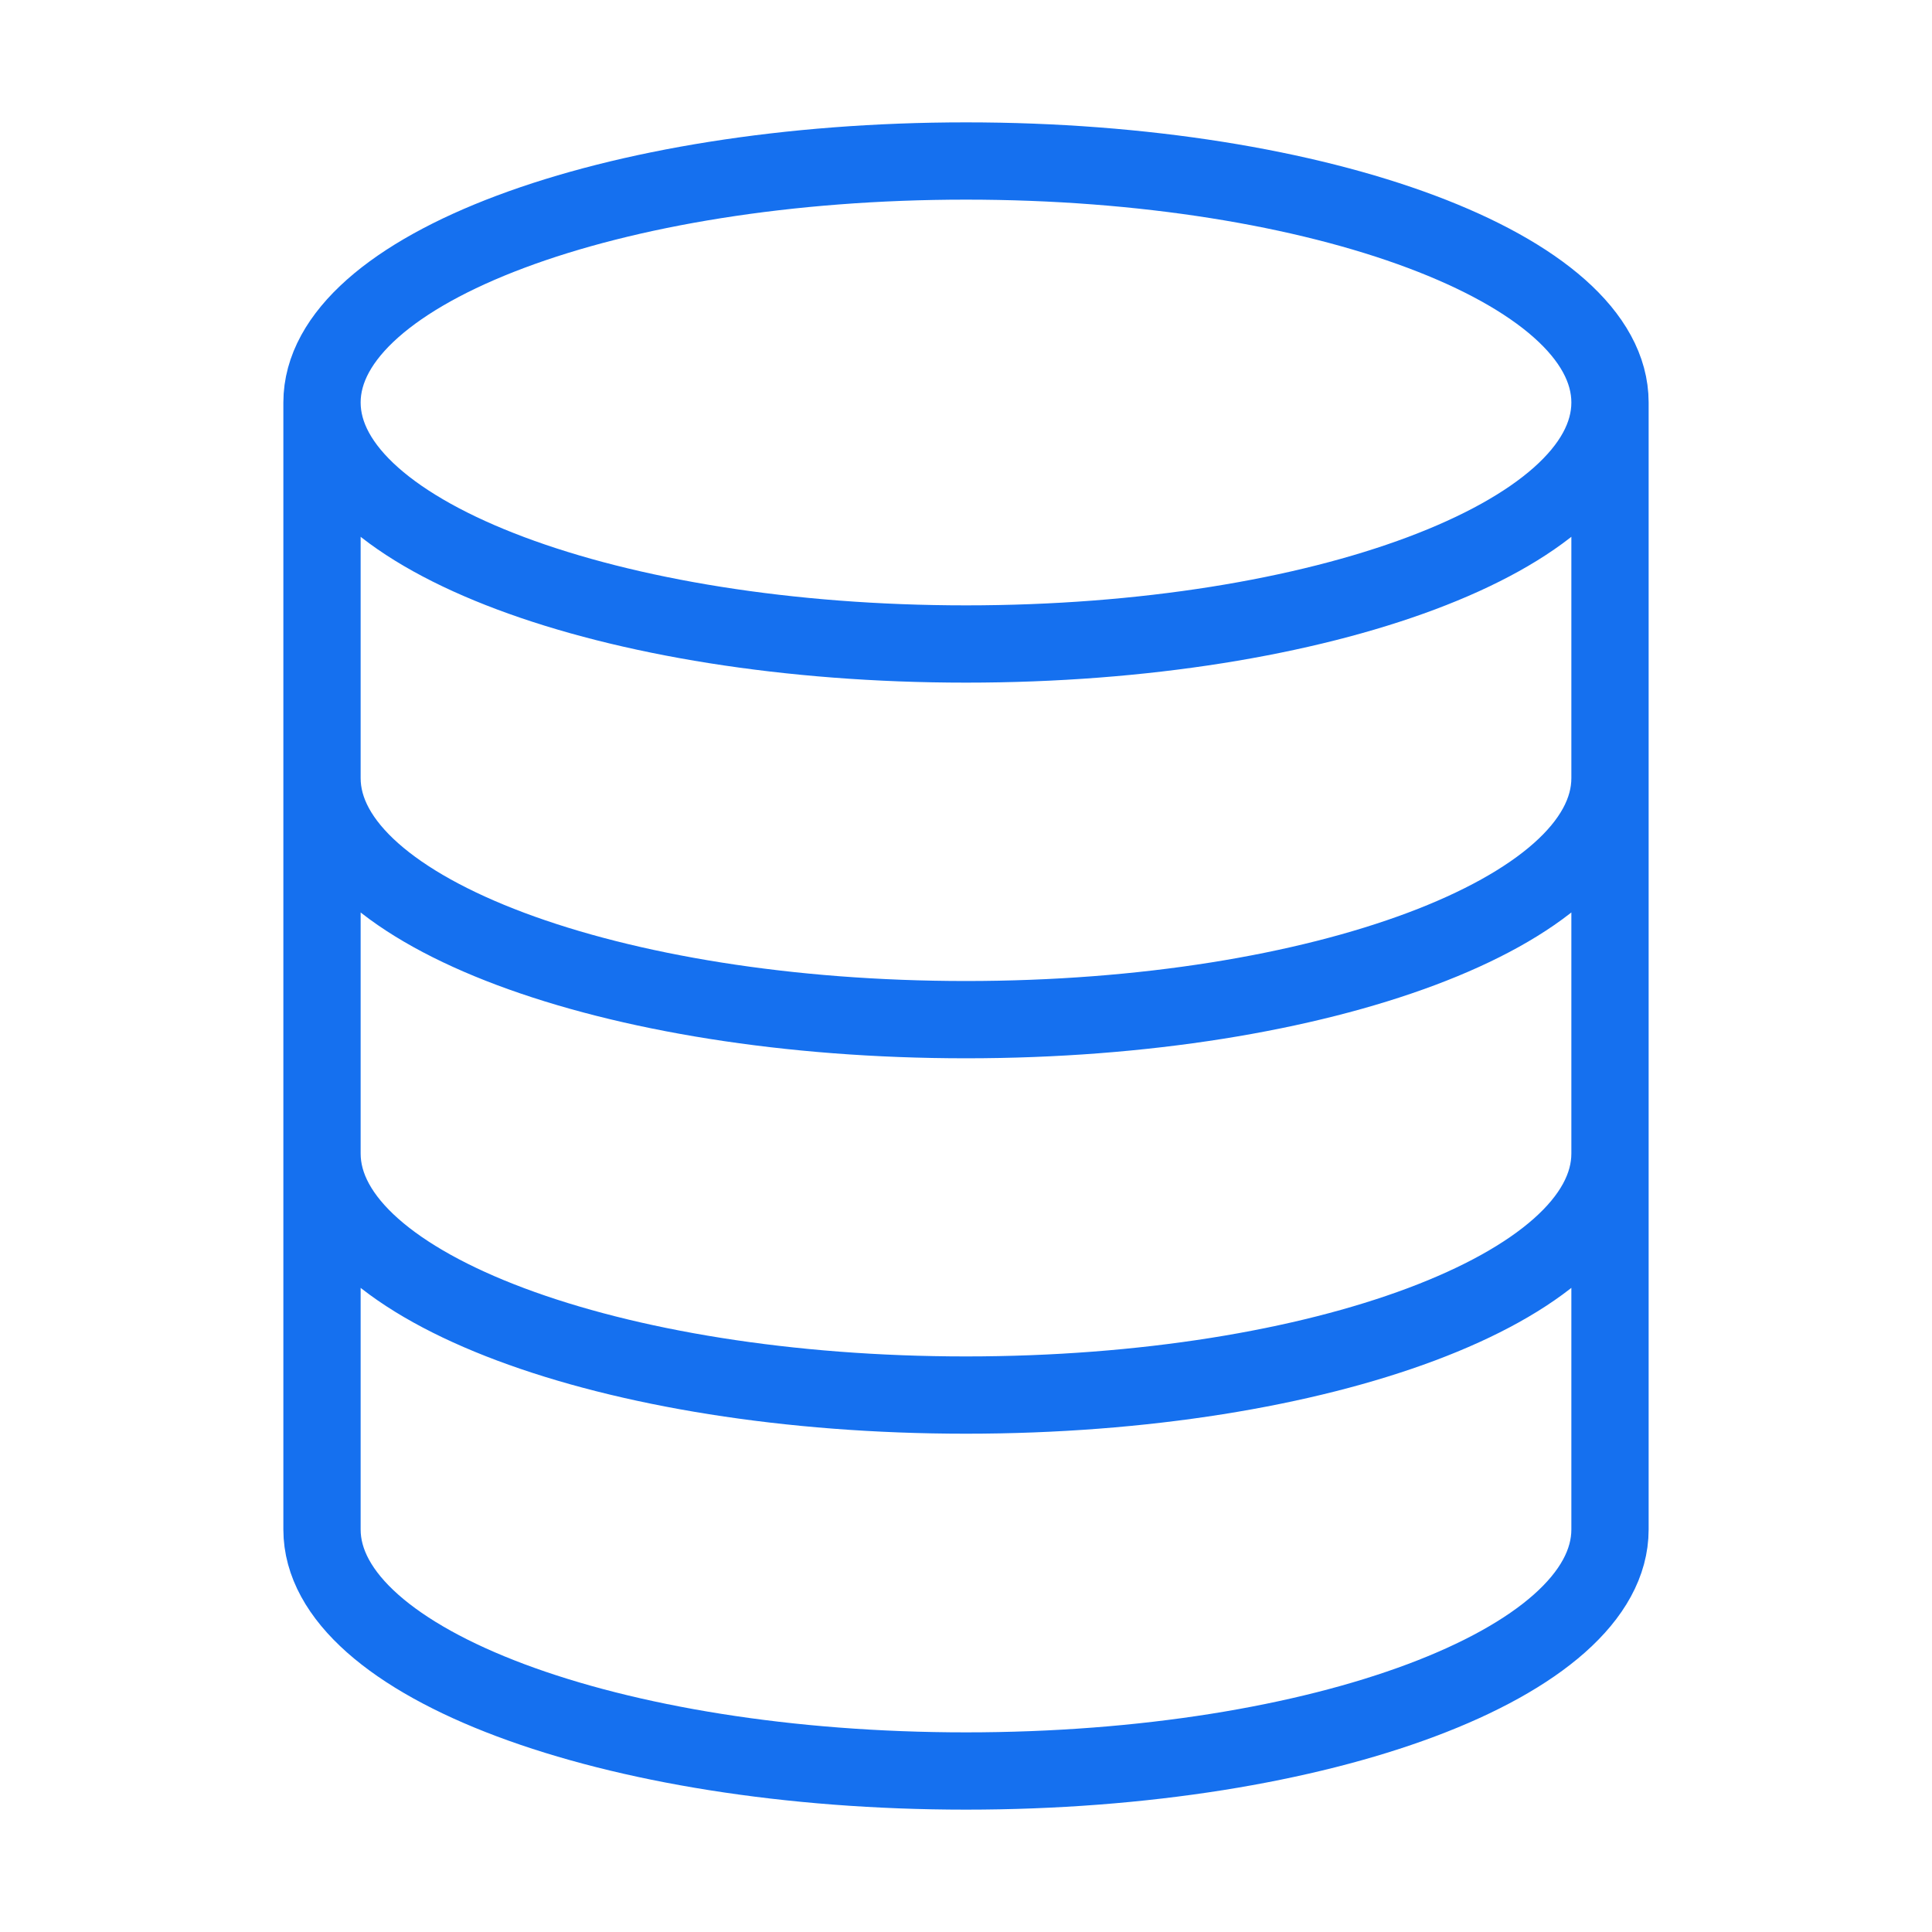 <?xml version="1.0" encoding="UTF-8"?> <svg xmlns="http://www.w3.org/2000/svg" width="48" height="48" viewBox="0 0 48 48" fill="none"><path d="M40 10C40 13.314 32.837 16 24 16C15.163 16 8 13.314 8 10M40 10C40 6.686 32.837 4 24 4C15.163 4 8 6.686 8 10M40 10V38C40 41.314 32.837 44 24 44C15.163 44 8 41.314 8 38V10M40 19.333C40 22.647 32.837 25.333 24 25.333C15.163 25.333 8 22.647 8 19.333M40 28.66C40 31.974 32.837 34.66 24 34.66C15.163 34.66 8 31.974 8 28.66" stroke="#1570EF" stroke-width="1.92" stroke-linecap="round" stroke-linejoin="round"></path></svg> 